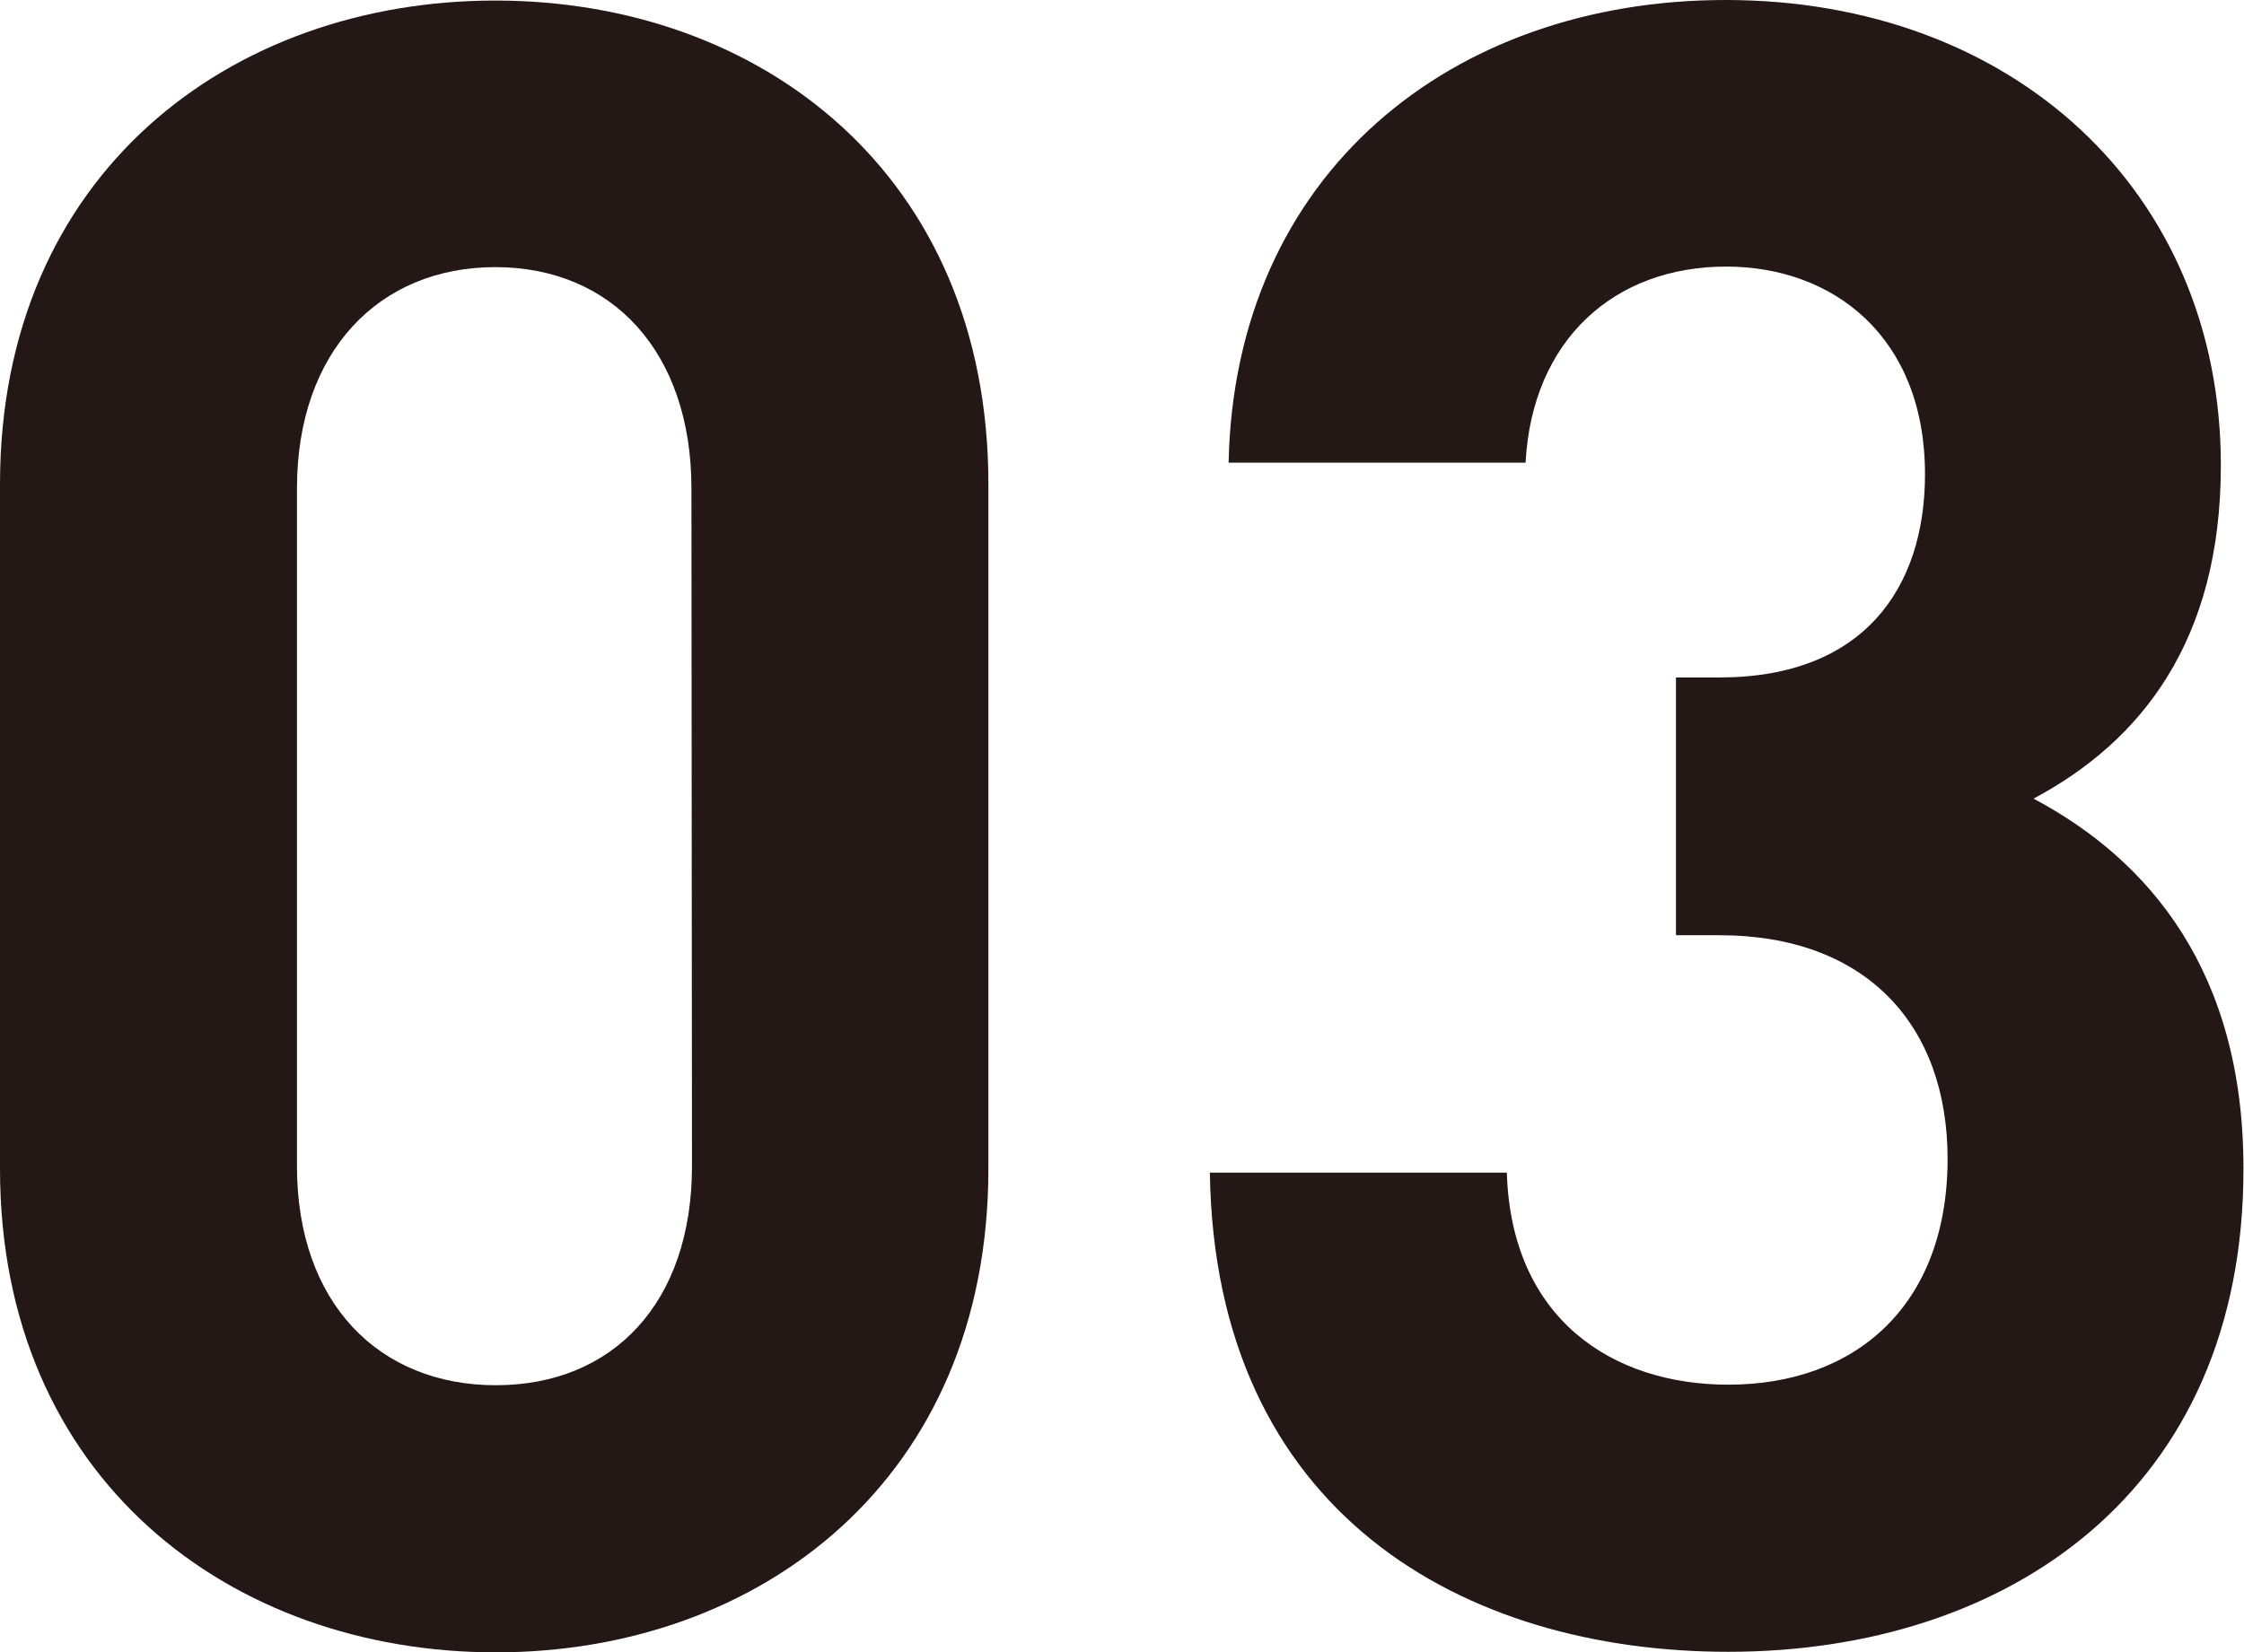 <?xml version="1.0" encoding="utf-8"?>
<!-- Generator: Adobe Illustrator 27.9.6, SVG Export Plug-In . SVG Version: 9.03 Build 54986)  -->
<svg version="1.1" id="レイヤー_1" xmlns="http://www.w3.org/2000/svg" xmlns:xlink="http://www.w3.org/1999/xlink" x="0px"
	 y="0px" viewBox="0 0 407.3 300" style="enable-background:new 0 0 407.3 300;" xml:space="preserve">
<style type="text/css">
	.st0{fill:#231815;}
</style>
<g>
	<g>
		<path class="st0" d="M90,300C41.9,300,0,268.5,0,212.2L0,87.9C0,31.6,41.8,0.1,89.9,0.1s89.5,31.5,89.5,87.8l0,124.3
			C179.4,268.5,138,300,90,300z M125.5,88.7c0-24.9-14.5-40.2-35.6-40.2c-21.1,0-36,15.3-36,40.2l0,123c0,24.9,14.9,39.8,36.1,39.8
			s35.6-14.9,35.6-39.8L125.5,88.7z"/>
		<path class="st0" d="M313.7,299.9c-48.1,0-93.2-25.2-94.1-87l53.9,0c0.8,26.5,19.1,38.5,40.2,38.5c23.2,0,39.8-14.5,39.8-41
			c0-24.4-14.9-40.6-41.4-40.6l-7.9,0l0-46.8l7.9,0c26.1,0,37.3-16.2,37.3-36.9c0-24.9-16.6-37.7-36.1-37.7
			c-20.3,0-35.2,13.3-36.4,35.6l-53.9,0C224.1,31.5,263.5,0,313.2,0c52.2,0,89.9,34.8,89.9,84.5c0,31.9-14.5,50.1-34,60.5
			c21.1,11.2,38.1,31.5,38.1,67.1C407.3,270.9,364.2,299.9,313.7,299.9z"/>
	</g>
</g>
</svg>
